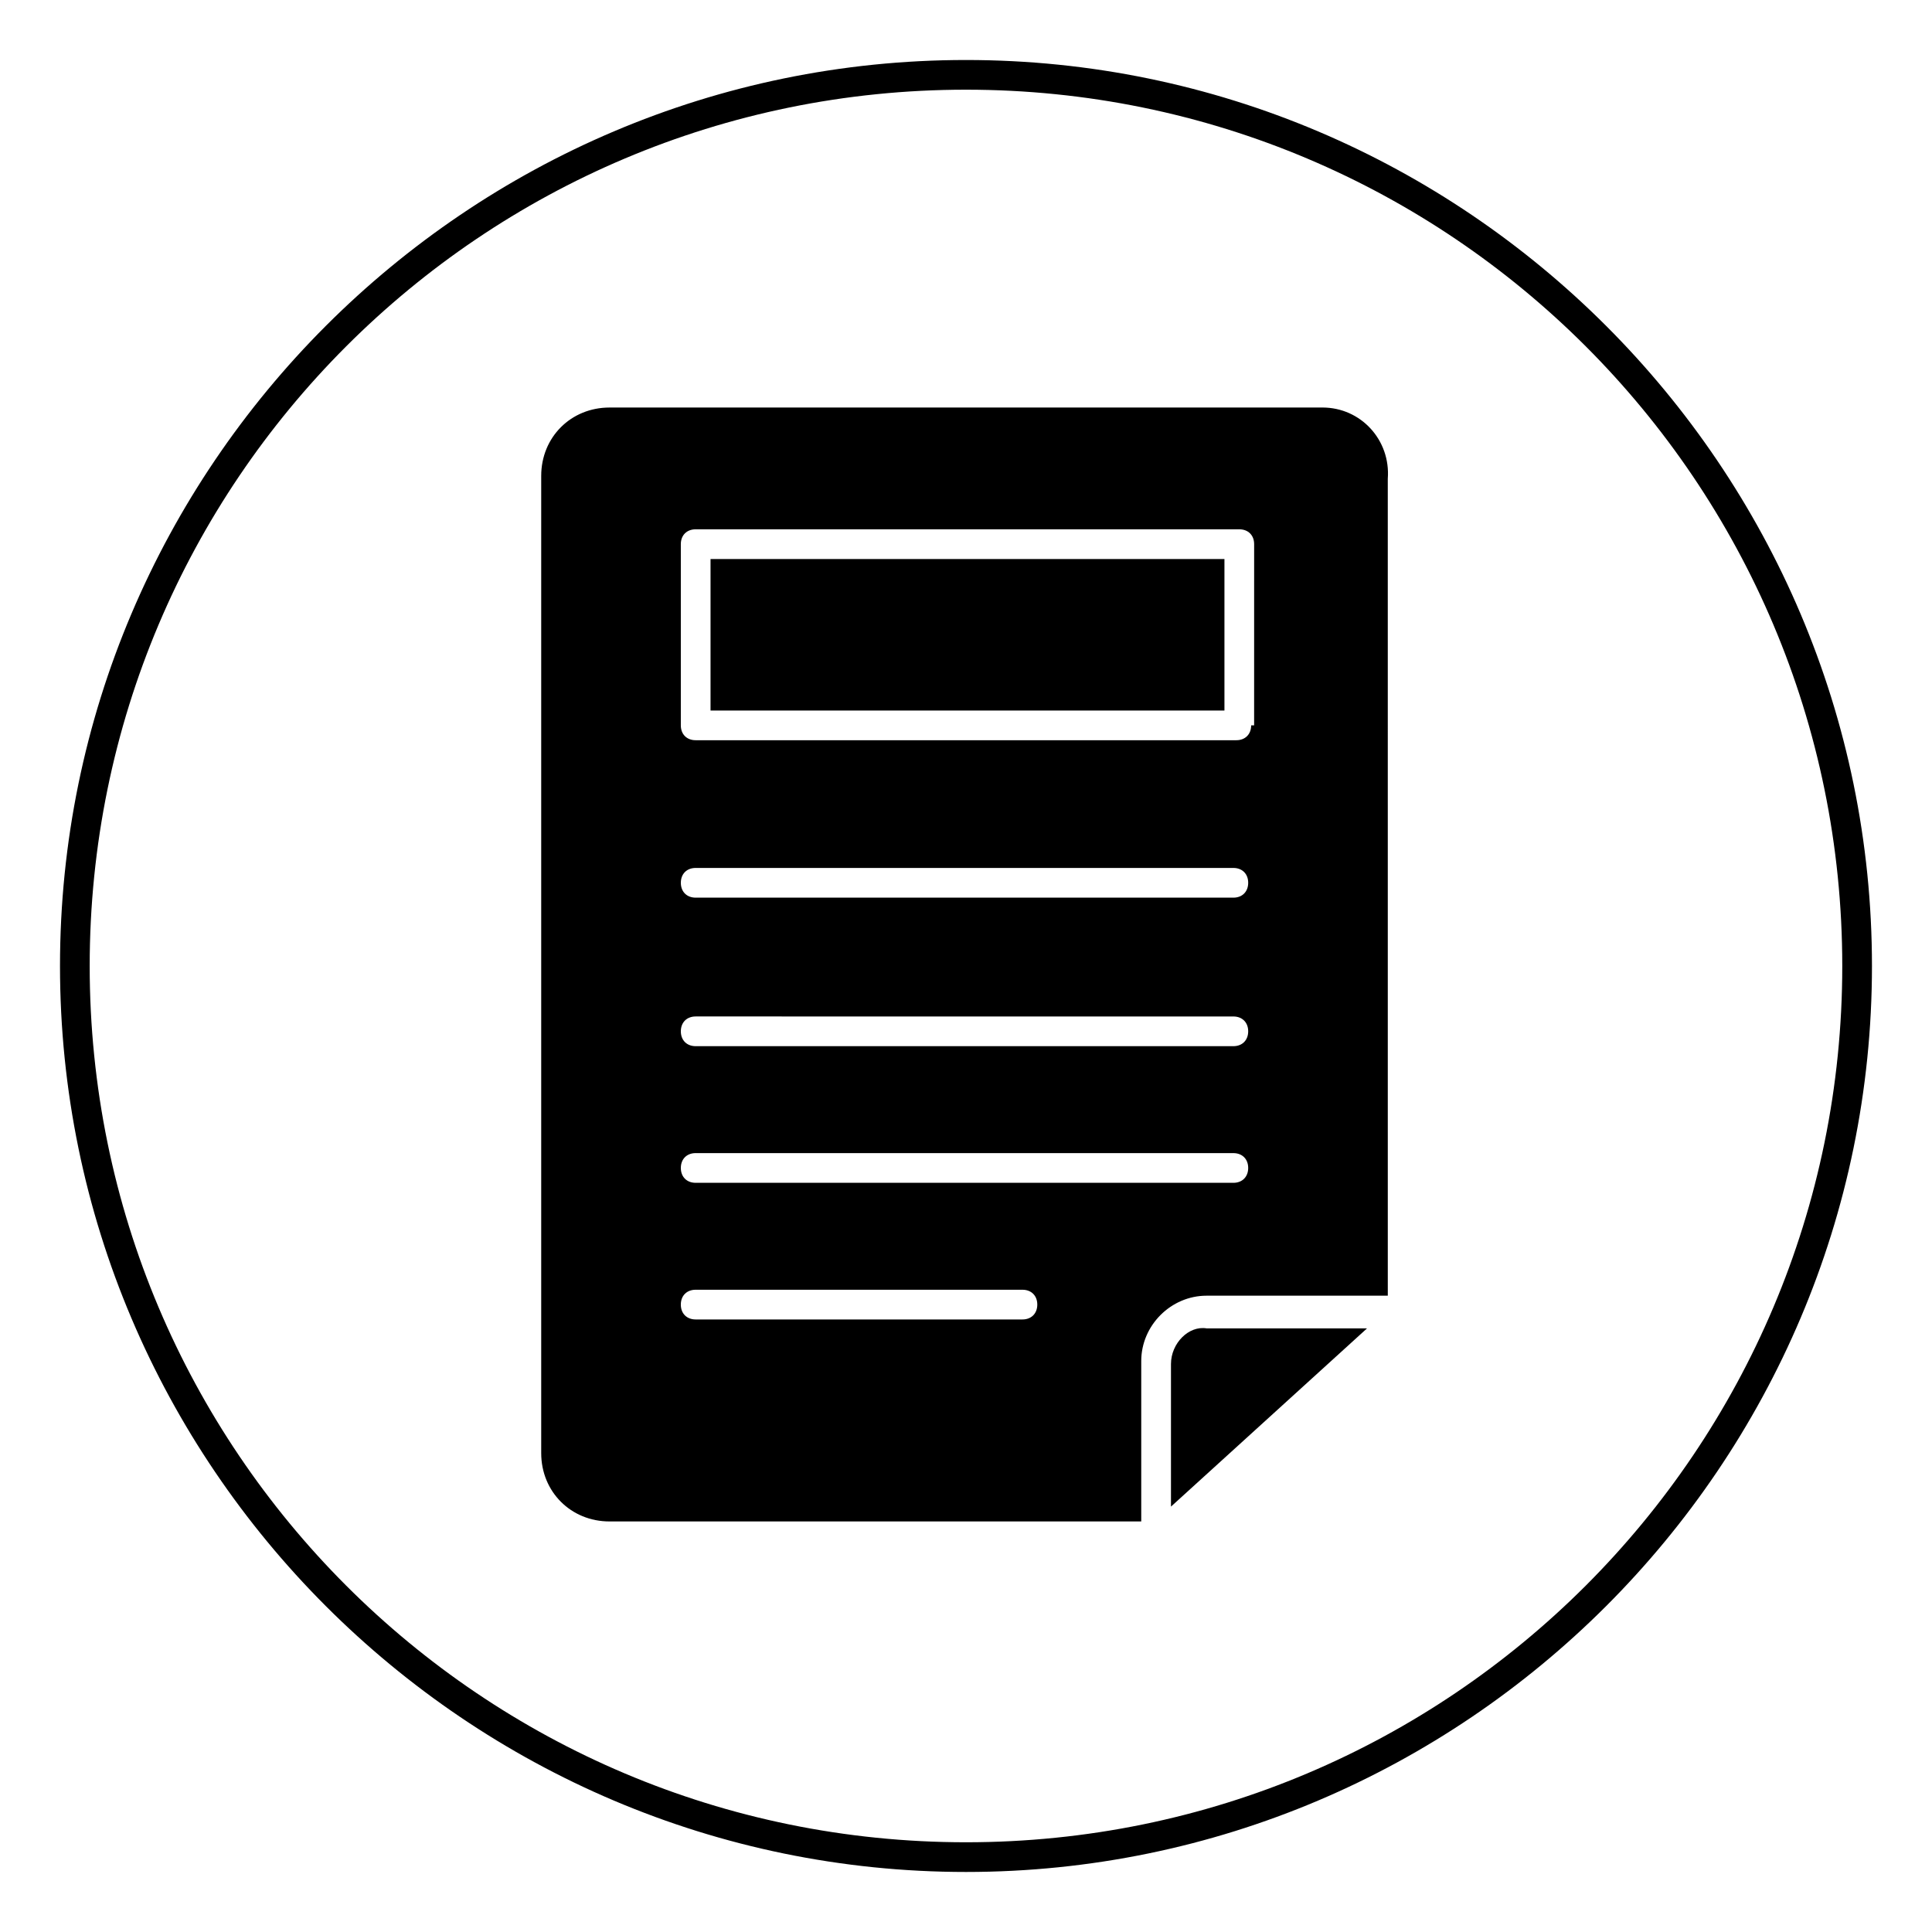 <?xml version="1.0" encoding="UTF-8"?>
<!-- Uploaded to: ICON Repo, www.svgrepo.com, Generator: ICON Repo Mixer Tools -->
<svg fill="#000000" width="800px" height="800px" version="1.1" viewBox="144 144 512 512" xmlns="http://www.w3.org/2000/svg">
 <g>
  <path d="m400 159.9c-132.25 0-240.1 107.85-240.1 240.1s107.85 240.09 240.1 240.09 240.09-107.84 240.09-240.09-107.84-240.1-240.09-240.1zm0 472.32c-128.32 0-232.23-103.91-232.23-232.22 0-128.32 103.91-232.23 232.23-232.23 128.31 0 232.22 103.91 232.22 232.23 0 128.31-103.91 232.22-232.22 232.22z"/>
  <path d="m494.46 252h-188.93c-10.234 0-18.105 7.871-18.105 18.105v258.99c0 10.234 7.871 18.105 18.105 18.105h140.91v-42.508c0-9.445 7.871-17.32 17.32-17.32h48.02l-0.004-216.48c0.789-10.234-7.086-18.895-17.32-18.895zm-79.504 241.67h-86.594c-2.363 0-3.938-1.574-3.938-3.938s1.574-3.938 3.938-3.938h86.594c2.363 0 3.938 1.574 3.938 3.938-0.004 2.363-1.578 3.938-3.938 3.938zm55.891-36.211h-142.48c-2.363 0-3.938-1.574-3.938-3.938 0-2.363 1.574-3.938 3.938-3.938l142.48 0.004c2.363 0 3.938 1.574 3.938 3.938-0.004 2.359-1.578 3.934-3.938 3.934zm0-36.211h-142.48c-2.363 0-3.938-1.574-3.938-3.938 0-2.363 1.574-3.938 3.938-3.938l142.48 0.004c2.363 0 3.938 1.574 3.938 3.938-0.004 2.359-1.578 3.934-3.938 3.934zm0-39.359h-142.48c-2.363 0-3.938-1.574-3.938-3.938s1.574-3.938 3.938-3.938h142.48c2.363 0 3.938 1.574 3.938 3.938-0.004 2.363-1.578 3.938-3.938 3.938zm4.723-45.66c0 2.363-1.574 3.938-3.938 3.938h-143.27c-2.363 0-3.938-1.574-3.938-3.938v-48.02c0-2.363 1.574-3.938 3.938-3.938h144.06c2.363 0 3.938 1.574 3.938 3.938l-0.004 48.02z"/>
  <path d="m454.32 505.48v37.785l51.957-47.23h-42.508c-4.727-0.789-9.449 3.934-9.449 9.445z"/>
  <path d="m332.3 292.15h136.19v40.148h-136.19z"/>
 </g>
</svg>